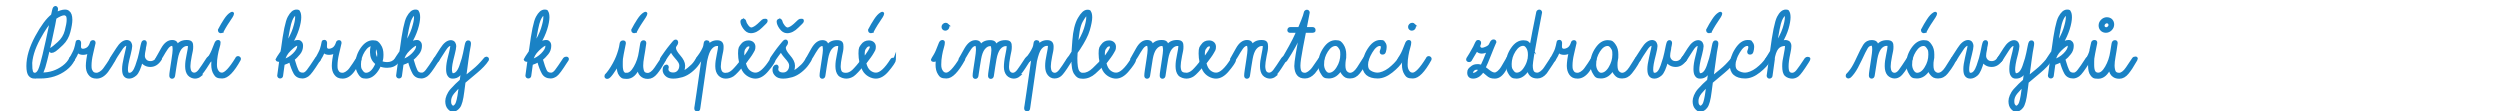 <svg xmlns="http://www.w3.org/2000/svg" id="Vrstva_1" viewBox="0 0 1800 80"><path d="M24.9,55.6c-1.4,0-2.6-.5-3.5-1.6s-1.4-3.2-1.4-6.5c0-6.3,2.1-13.3,6.2-20.9,4.1-7.6,8-12.8,11.5-15.5.7-3.2,1.1-5,1.4-5.3s.6-.5.8-.5.4.1.6.3.3.5.3.9-.2,1.4-.7,3.4c2.8-1.3,5-2,6.5-2s1.8.2,2.5.7,1.2,1.2,1.5,2.1.5,2.1.5,3.5c0,2.2-.5,5.1-1.4,8.6s-2.6,6.5-5,8.8c-2.4,2.3-4.1,3.8-5.1,4.5s-1.9,1-2.5,1c-.5,0-.7-.4-.7-1s.3-.8.9-1.1,2.2-1.6,4.9-4,4.5-5.3,5.4-8.7c.9-3.4,1.4-6.1,1.4-8s-.3-3-.9-3.5-1.2-.8-1.8-.8c-1.5,0-3.7.9-6.6,2.8-.5,2.9-1.2,6.6-2.2,11-.9,4.4-1.9,8.9-3,13.5-1.1,4.6-2,8.2-2.8,10.9-.7,2.2-1.4,3.9-2.2,5h.8c5.7,0,10.8-1.7,15.4-5.1,2.4-1.8,4.1-3.8,5.2-6.1.2-.3.4-.5.7-.5.9,0,1.4.3,1.4.9s0,.4-.3.8c-1.1,2.3-2.9,4.5-5.5,6.5-5,3.8-11,5.8-18,5.8h-4.3ZM22.2,47.5c0,1.3.2,2.6.5,3.9s1.2,2,2.4,2,2.4-1,3.3-2.9,1.9-5.6,3.2-10.9,3.1-13.6,5.4-24.7c-2.1,1.5-5.1,5.8-9,12.9-3.9,7.2-5.9,13.8-5.9,19.8Z" fill="#1a82c5" stroke="#1a82c5" stroke-miterlimit="10" stroke-width="2"></path><path d="M56,36.8c-.9,2.2-2,4.3-3.4,6.5-.3.2-.6.3-.9.3s-.6,0-.8-.2-.3-.4-.3-.8c0-.2.2-.5.5-.9s.9-1.6,1.9-3.5,1.6-3.7,1.9-5.2.5-2.4.6-2.8.4-.5,1-.5.8.4.9,1.2c0,1.1-.1,1.9-.1,2.5,0,.9.2,1.6.6,2s1,.7,1.9.7,2.3-.4,3.4-1.2,1.9-2.1,2.5-3.9c.1-.7.6-1.1,1.3-1.1s.8.4.8,1.1c-.5,2.2-1.1,4.8-1.8,7.8-.7,3-1.1,5.8-1.1,8.5s.4,3.2,1.1,4.4,1.9,1.7,3.5,1.7,4-1.3,5.8-3.8,3.3-4.7,4.5-6.7c.4-.6.7-1,1-1s.6,0,.9.2.4.4.4.7-.1.6-.4,1.1c-1,1.8-2.6,4.3-4.7,7.3-2.3,3-4.8,4.4-7.4,4.4s-4-.8-5.1-2.3c-1.2-1.5-1.7-3.5-1.7-5.9s.5-6.2,1.5-10.4c-1.2,1-2.8,1.5-4.5,1.5s-3-.5-3.5-1.5Z" fill="#1a82c5" stroke="#1a82c5" stroke-miterlimit="10" stroke-width="2"></path><path d="M104,35.2c-.5,2.2-.7,3.9-.7,5,0,1.2.4,2.3,1.3,3.3s2.1,1.5,3.7,1.5c2.3,0,4.1-1.2,5.5-3.6.3-.3.6-.5.8-.5s.5,0,.7.3.3.4.3.7,0,.5-.2.8c-1.9,3-4.3,4.5-7.1,4.5s-4.9-1.2-6.4-3.5c-1.4,5.3-2.9,8.6-4.4,9.9s-3,2-4.5,2-2.4-.5-3.1-1.4-1-2.4-1-4.5.4-4.6,1.2-8.1,1.3-5.6,1.5-6.6.3-1.6.3-1.8c0-.8-.4-1.2-1.1-1.2-1.1,0-2.6,1.4-4.2,4-2.2,3.3-3.6,5.4-4.1,6.4s-1.2,1.4-1.8,1.4-.9-.3-.9-.9,1.6-2.8,4.8-7.8c2.2-3.5,4.5-5.3,6.8-5.3,1.1.1,1.8.5,2.2,1.2s.6,1.4.6,2.1c0,1.1-.4,3.1-1.1,5.9s-1.3,5.1-1.6,6.9-.4,3.2-.4,4.1.1,1.7.4,2.4.8,1,1.7,1c2.1,0,3.8-2,5.2-6,1.4-4,2.3-7.1,2.7-9.3s.8-4,1.1-5.3.6-2.2.8-2.5.5-.4.9-.4.5.1.6.3.2.5.2.8c0,.5-.3,1.9-.8,4.1Z" fill="#1a82c5" stroke="#1a82c5" stroke-miterlimit="10" stroke-width="2"></path><path d="M144.3,54.1c-1.2,1-2.5,1.5-3.9,1.5s-3.3-.7-4.4-2-1.7-3.3-1.7-5.9.3-4.7,1-8c.7-3.3,1-5.3,1-6s-.1-1.1-.4-1.3-.6-.3-1.2-.3c-1.8,0-3.4.9-4.8,2.6-1.3,1.7-2.3,4.3-2.9,7.6s-1.2,7.4-1.9,12c-.1.9-.5,1.4-1.2,1.4s-1-.4-1-1.3.1-1.8.4-3.8.7-4.6,1.2-7.9.8-5.6.8-6.9-.1-2.2-.3-2.9-.5-.9-1-.9c-1.4,0-2.7.9-3.9,2.6s-2.4,3.7-3.6,5.8-2,3.2-2.6,3.2-.9-.4-1.1-1.1c.7-1.3,2.1-3.7,4.1-7.3s4.4-5.4,7-5.4,3.5,1.3,3.5,3.9c1.3-2.6,3.7-3.9,7-3.9s3.7,1.2,3.7,3.7-.3,3.1-1,6.6c-.7,3.5-1,6-1,7.5s.3,3.4,1,4.3,1.6,1.4,2.8,1.4,2.6-.8,3.8-2.4,3.2-4.5,5.9-8.7c.3-.5.8-.8,1.4-.8s.9.2.9.7-.6,1.3-1.9,3.3c-2.9,4.7-5,7.5-6.2,8.5Z" fill="#1a82c5" stroke="#1a82c5" stroke-miterlimit="10" stroke-width="2"></path><path d="M150.8,43.6c-.7,0-1-.2-1-.6.2-.5.8-1.5,1.8-3.1s2.1-4.2,3.5-7.9c.5-1.5,1.1-2.2,1.8-2.2s.9.2.9.7c0,.9-.2,2.2-.7,3.7s-.9,3.4-1.3,5.6-.6,4.4-.6,6.7.4,3.5,1.2,4.8,1.9,2,3.4,2c2.5,0,6-3.7,10.5-11,.2-.6.6-.9,1-.9s.4,0,.7.2.5.4.5.7,0,.3-.1.5c-4.7,8.5-8.8,12.7-12.4,12.7s-4.2-.8-5.3-2.5-1.6-3.8-1.6-6.5.2-3,.5-5.7c-.6,1-1,1.7-1.2,2.1s-.7.6-1.4.6ZM160,22.7c-.4.1-.7.2-1,.2-.7,0-1.1-.4-1.1-1.3,1.4-2.7,2.8-5.1,4.2-7.2,1.5-2.3,2.9-3.8,4.3-4.6.3-.2.6-.3.8-.3s.3.1.3.3c0,.4-.3,1.1-.9,2.1-2.7,3.9-4.9,7.4-6.6,10.7Z" fill="#1a82c5" stroke="#1a82c5" stroke-miterlimit="10" stroke-width="2"></path><path d="M217.8,53.4c1.3,0,2.7-.8,3.9-2.4s3.3-4.5,6-8.7c.3-.3.7-.5,1.3-.5s.9.2.9.7-.4.9-1.2,2.1c-3.4,5.4-5.8,8.6-7.1,9.5s-2.6,1.4-3.8,1.4c-2.5,0-4.4-1-5.5-3s-2.3-4.9-3.3-8.8c-1.3.8-3,1.5-5,2.2l-1.2,8.7c0,.2-.1.4-.3.6s-.5.3-.8.3-.6-.1-.8-.3-.3-.5-.3-.8.6-4.2,1.7-12.4c-.5.8-.8,1.2-.9,1.3s-.4.2-.9.2-.9-.2-1.1-.7c.1-.3,1.3-2.1,3.6-5.5,0-.6.2-1.3.3-1.9,1.6-12.4,3.2-20,4.8-22.9,1.7-3.1,3.4-4.6,5.3-4.6s1.4.3,1.8.9.7,1.8.7,3.7-.5,5-1.6,8.4c-1.1,3.4-2.6,6.7-4.5,9.8l-1.8,2.8,1.7-1.6c1.6-1.4,3.1-2.1,4.6-2.1s1.4.2,2,.7.9,1.3.9,2.5c0,2-.6,3.8-1.9,5.4s-2.6,3-4.2,4.2c.4,1.3.9,3.1,1.7,5.4s1.5,3.8,2.3,4.4,1.7.9,2.8.9ZM204.3,43.6c2.7-.8,5.2-2.3,7.4-4.5,2.2-2.2,3.3-4.2,3.3-6s-.3-1.2-.9-1.2c-1,0-2.8,1.3-5.4,3.8s-4.1,5.2-4.4,7.9ZM205.7,32.9c2.9-4.6,5-8.7,6.1-12.2s1.7-6.2,1.7-8.3-.2-2.4-.6-2.4c-1.2.4-2.3,1.8-3.4,4.4s-2.3,8.7-3.8,18.5Z" fill="#1a82c5" stroke="#1a82c5" stroke-miterlimit="10" stroke-width="2"></path><path d="M233.1,36.8c-.9,2.2-2,4.3-3.4,6.5-.3.2-.6.3-.9.3s-.6,0-.8-.2-.3-.4-.3-.8c0-.2.2-.5.5-.9s.9-1.6,1.9-3.5,1.6-3.7,1.9-5.2.5-2.4.6-2.8.4-.5,1-.5.8.4.9,1.2c0,1.1-.1,1.9-.1,2.5,0,.9.2,1.6.6,2s1,.7,1.9.7,2.3-.4,3.4-1.2,1.9-2.1,2.5-3.9c.1-.7.6-1.1,1.3-1.1s.8.4.8,1.1c-.5,2.2-1.1,4.8-1.8,7.8s-1.1,5.8-1.1,8.5.4,3.2,1.1,4.4,1.9,1.7,3.5,1.7,4-1.3,5.8-3.8,3.3-4.7,4.5-6.7c.4-.6.7-1,1-1s.6,0,.9.2.4.4.4.7-.1.6-.4,1.1c-1,1.8-2.6,4.3-4.7,7.3-2.3,3-4.8,4.4-7.4,4.4s-4-.8-5.1-2.3c-1.2-1.5-1.7-3.5-1.7-5.9s.5-6.2,1.5-10.4c-1.2,1-2.8,1.5-4.5,1.5s-3-.5-3.5-1.5Z" fill="#1a82c5" stroke="#1a82c5" stroke-miterlimit="10" stroke-width="2"></path><path d="M273.4,46.9c-.5,1.2-1.2,2.4-1.9,3.5-2.3,3.4-4.9,5.2-7.9,5.2s-3.6-.9-4.8-2.7-1.9-4-1.9-6.6c0-4,1.2-7.7,3.6-11.2,2.4-3.4,5-5.1,8-5.1s3.5.9,4.8,2.7,1.8,4,1.8,6.6-.3,3.8-.8,5.5c1.3.6,2.8.9,4.5.9,2.6,0,4.7-1,6.3-2.9.6-.8,1.1-1.2,1.5-1.2s.8,0,.9.2.2.3.2.5c0,.5-.6,1.4-1.7,2.5-1.7,2-4.1,3-7.2,3-2,0-3.7-.3-5.2-1ZM271.4,45.8c-.3-.2-.5-.4-.8-.7-2.1-1.8-3.2-4.3-3.2-7.5s.4-4.1,1.2-5.5c-.1,0-.3,0-.4,0-2.3,0-4.5,1.5-6.4,4.5s-2.9,6.2-2.9,9.6.5,3.7,1.4,5.1,2,2.1,3.2,2.1c2.3,0,4.5-1.5,6.3-4.5.6-1,1.1-2,1.5-3ZM270.6,33.2c-.6,1.2-1,2.7-1,4.5s.8,4.3,2.5,5.9c.3-1.4.5-2.8.5-4.3s-.4-3.7-1.3-5.1c-.2-.4-.5-.7-.8-1Z" fill="#1a82c5" stroke="#1a82c5" stroke-miterlimit="10" stroke-width="2"></path><path d="M303.4,53.4c1.3,0,2.7-.8,3.9-2.4s3.3-4.5,6-8.7c.3-.3.7-.5,1.3-.5s.9.2.9.7-.4.9-1.2,2.1c-3.4,5.4-5.8,8.6-7.1,9.5s-2.6,1.4-3.8,1.4c-2.5,0-4.4-1-5.5-3-1.1-2-2.3-4.9-3.3-8.8-1.3.8-3,1.5-5,2.2l-1.2,8.7c0,.2-.1.4-.3.6s-.5.3-.8.3-.6-.1-.8-.3-.3-.5-.3-.8.6-4.2,1.7-12.4c-.5.8-.8,1.2-.9,1.3s-.4.2-.9.2-.9-.2-1.1-.7c.1-.3,1.3-2.1,3.6-5.5,0-.6.2-1.3.3-1.9,1.6-12.4,3.2-20,4.8-22.9,1.7-3.1,3.4-4.6,5.3-4.6s1.4.3,1.8.9.7,1.8.7,3.7-.5,5-1.6,8.4-2.6,6.7-4.5,9.8l-1.8,2.8,1.7-1.6c1.6-1.4,3.1-2.1,4.6-2.1s1.4.2,2,.7.9,1.3.9,2.5c0,2-.6,3.8-1.9,5.4s-2.6,3-4.2,4.2c.4,1.3.9,3.1,1.7,5.4s1.5,3.8,2.3,4.4,1.7.9,2.8.9ZM289.9,43.6c2.7-.8,5.2-2.3,7.4-4.5,2.2-2.2,3.3-4.2,3.3-6s-.3-1.2-.9-1.2c-1,0-2.8,1.3-5.4,3.8s-4.1,5.2-4.4,7.9ZM291.3,32.9c2.9-4.6,5-8.7,6.1-12.2,1.1-3.5,1.7-6.2,1.7-8.3s-.2-2.4-.6-2.4c-1.2.4-2.3,1.8-3.4,4.4s-2.3,8.7-3.8,18.5Z" fill="#1a82c5" stroke="#1a82c5" stroke-miterlimit="10" stroke-width="2"></path><path d="M332,57.9l1.3-9.3c-1.1,2.7-2.1,4.5-3,5.4-1.2,1.1-2.6,1.6-4.3,1.6s-2.1-.5-2.8-1.4-1-2.4-1-4.5c0-2.7.5-5.5,1.3-8.6.8-3.1,1.3-5.1,1.4-6s.3-1.6.3-1.8c0-.8-.4-1.2-1.1-1.2-1.1,0-2.6,1.4-4.2,4-2.2,3.3-3.4,5.3-3.8,5.9s-.6,1.1-.9,1.4-.5.5-.8.5c-.9,0-1.3-.3-1.3-.9s.3-.7.9-1.7,1.9-3,3.9-6.1c2.2-3.5,4.5-5.3,6.8-5.3,1.1.1,1.8.5,2.2,1.2s.6,1.4.6,2.1c0,1.1-.4,3.1-1.1,5.9s-1.3,5.1-1.6,6.9-.4,3.2-.4,4.1.1,1.7.4,2.5.7,1.1,1.3,1.1c2.3,0,4.2-2.1,5.6-6.1,1.4-4,2.3-7.1,2.7-9.3.4-2.2.8-4,1.1-5.4.3-1.4.5-2.2.8-2.5s.5-.3.9-.3.6.1.7.3.2.5.2.8c0,.7-.1,1.5-.3,2.5s-.4,2.3-.7,3.9-1.1,7.7-2.5,18.3c1.8-1.5,4-3.3,6.5-5.3s5-4.5,7.6-7.6c.4-.5.7-.9.9-1s.4-.2.6-.2.4,0,.6.2.3.3.3.5,0,.4-.1.6c-1.8,2.8-4.5,5.6-8.1,8.6s-6.5,5.4-8.7,7.3c-.3,2.6-.6,4.9-.9,6.9-.7,5.8-1.7,9.5-3,11.1s-2.6,2.4-4.1,2.4-2.1-.6-3.1-1.7-1.5-2.8-1.5-4.9,1.2-5.4,3.5-8,4.7-4.9,7-6.9ZM331.6,61.1c-2,1.8-3.8,3.7-5.4,5.6s-2.4,4-2.4,6,.3,2.6.8,3.3,1.1,1.1,1.5,1.1c.9,0,1.7-.6,2.5-1.8s1.6-4.5,2.3-9.9c.2-1.3.4-2.8.6-4.4Z" fill="#1a82c5" stroke="#1a82c5" stroke-miterlimit="10" stroke-width="2"></path><path d="M396.5,53.4c1.3,0,2.7-.8,3.9-2.4s3.3-4.5,6-8.7c.3-.3.7-.5,1.3-.5s.9.2.9.7-.4.9-1.2,2.1c-3.4,5.4-5.8,8.6-7.1,9.5s-2.6,1.4-3.8,1.4c-2.5,0-4.4-1-5.5-3-1.1-2-2.3-4.9-3.3-8.8-1.3.8-3,1.5-5,2.2l-1.2,8.7c0,.2-.1.4-.3.6s-.5.3-.8.3-.6-.1-.8-.3-.3-.5-.3-.8.6-4.2,1.7-12.4c-.5.8-.8,1.2-.9,1.3s-.4.2-.9.2-.9-.2-1.1-.7c.1-.3,1.3-2.1,3.6-5.5,0-.6.2-1.3.3-1.9,1.6-12.4,3.2-20,4.8-22.9,1.7-3.1,3.4-4.6,5.3-4.6s1.4.3,1.8.9.7,1.8.7,3.7-.5,5-1.6,8.4-2.6,6.7-4.5,9.8l-1.8,2.8,1.7-1.6c1.6-1.4,3.1-2.1,4.6-2.1s1.4.2,2,.7.9,1.3.9,2.5c0,2-.6,3.8-1.9,5.4s-2.6,3-4.2,4.2c.4,1.3.9,3.1,1.7,5.4s1.5,3.8,2.3,4.4,1.7.9,2.8.9ZM383,43.6c2.7-.8,5.2-2.3,7.4-4.5,2.2-2.2,3.3-4.2,3.3-6s-.3-1.2-.9-1.2c-1,0-2.8,1.3-5.4,3.8s-4.1,5.2-4.4,7.9ZM384.4,32.9c2.9-4.6,5-8.7,6.1-12.2,1.1-3.5,1.7-6.2,1.7-8.3s-.2-2.4-.6-2.4c-1.2.4-2.3,1.8-3.4,4.4s-2.3,8.7-3.8,18.5Z" fill="#1a82c5" stroke="#1a82c5" stroke-miterlimit="10" stroke-width="2"></path><path d="M451.3,53.4c2.1,0,4-1.6,5.9-4.9s3.2-7,3.8-11.3l.9-5.5c.2-1.1.6-1.7,1.4-1.7s1,.3,1,1,0,.2,0,.3c-.5,3.7-1,6.8-1.5,9.5s-.7,4.8-.7,6.5.4,4,1.1,4.9,1.8,1.3,3.3,1.3,3.7-1.4,5.6-4.3c1.9-2.9,3.4-5.1,4.5-6.7.3-.5.8-.7,1.5-.7s.7.2.7.5-.4,1.2-1.3,2.5c-1.6,2.9-3.3,5.5-5.1,7.7s-3.7,3.3-5.9,3.3-3.6-.6-4.9-1.9-1.8-3.1-1.8-5.6c-2.2,5-5,7.5-8.5,7.5s-3.6-.7-4.7-2-1.6-3.6-1.6-6.7,0-1.1,0-1.5c-1.5,2.9-3,5.3-4.5,7.3s-2.5,2.9-3.2,2.9-1.1-.3-1.1-.9.2-.9.6-1.2,1.1-1.2,2.2-2.7,2.1-3.2,3.1-5,1.8-3.5,2.4-5c.6-1.5,1.1-3,1.6-4.7s.8-3.2,1-4.7c.1-1,.6-1.5,1.5-1.5s1,.3,1,.9,0,.2,0,.3c-1.3,6.3-2,10-2.1,11.1s-.1,2.7-.1,4.7.3,3.9.9,4.9,1.6,1.6,3,1.6ZM457.6,22.7c-.4.1-.7.2-1,.2-.7,0-1.1-.4-1.1-1.3,1.4-2.7,2.8-5.1,4.2-7.2,1.5-2.3,2.9-3.8,4.3-4.6.3-.2.6-.3.8-.3s.3.1.3.3c0,.4-.3,1.1-.9,2.1-2.7,3.9-4.9,7.4-6.6,10.7Z" fill="#1a82c5" stroke="#1a82c5" stroke-miterlimit="10" stroke-width="2"></path><path d="M491,52.4c1.6-.6,3.2-1.5,4.9-2.9,2-1.6,3.6-3.2,4.6-4.7s1.6-2.4,1.8-2.7.5-.4,1.1-.4.9.3.9.9-.6,1.4-1.8,3.2-2.9,3.6-5,5.3-4.3,2.9-6.4,3.5-4.3,1-6.4,1-3.8-.5-4.9-1.6-1.7-2.2-1.7-3.6.2-1.6.5-2.1.8-.8,1.2-.8.7.3.7.8,0,.4-.1.6-.1.7-.1,1.3.4,1.4,1.1,2,1.8,1,3.3,1,2.8-.5,3.8-1.6,1.6-2.5,1.6-4.4-1.1-3.4-3.3-5.9-3.3-4.3-3.3-5.4c-2.4,3.2-4,5.3-4.6,6.3s-1.1,1.4-1.6,1.4c-.7,0-1.1-.3-1.2-.8,0-.2.2-.7.7-1.4s1.3-1.9,2.5-3.6,2.5-3.4,3.9-5.1,2.2-2.7,2.5-2.9.5-.3.8-.3.5,0,.6.3.2.5.2.9-.3,1.1-.8,1.7-.8,1.3-.8,2.1c0,1.5,1.1,3.5,3.3,6s3.3,4.7,3.3,6.8-.5,3.6-1.4,5Z" fill="#1a82c5" stroke="#1a82c5" stroke-miterlimit="10" stroke-width="2"></path><path d="M522.9,53.4c1.6,0,3.2-.8,4.9-2.3,1.7-1.6,4.2-4.5,7.5-8.7.4-.5.9-.8,1.5-.8s.9.3.9.8-.7,1.3-2.1,3.2c-3.8,4.6-6.5,7.5-8,8.5-1.6,1-3.3,1.5-5.1,1.5s-3.4-.7-4.6-2-1.9-3.3-1.9-5.9.3-4.7,1-8c.7-3.3,1-5.4,1-6.2s-.1-.9-.4-1.1-.6-.3-1.2-.3c-1.8,0-3.4.9-4.8,2.6s-2.4,4.4-3.2,8l-.3,1.4-4.9,33.9c0,.5-.2.8-.4,1s-.5.3-.8.3-.6,0-.8-.3-.3-.4-.3-.7c0-.5,0-1.1.2-1.9s1.9-13,5.3-36.4c.3-.5,0,0-1.1,1.5s-1.8,2.3-2.3,2.3-.9-.4-1.1-1.1c.2-.5.7-1.3,1.5-2.3s1.6-2.3,2.4-3.7,1.3-2.6,1.5-3.4.3-1.6.4-2.3.5-1,1.1-1,1.1.2,1.1.7-.1,1.5-.3,3c1.8-2.5,4-3.7,6.7-3.7s3.7,1.2,3.7,3.7-.3,3.1-1,6.6c-.7,3.5-1,6-1,7.5s.4,3.3,1.2,4.3,2,1.4,3.6,1.4Z" fill="#1a82c5" stroke="#1a82c5" stroke-miterlimit="10" stroke-width="2"></path><path d="M557.3,43.5c-.5,1.4-2.1,3.8-4.9,7.1-2.7,3.3-5.6,5-8.5,5s-6.8-1.8-8.7-5.3-2.8-7.5-2.8-11.8.6-4.3,1.7-5.9,2.7-2.5,4.8-2.5,4,1.2,4,3.5-.5,2.4-1.4,4.1-2.8,4.2-5.5,7.7c.7,2.9,1.8,4.9,3.3,6.1s3,1.8,4.7,1.8c3.3,0,7-3.4,11.3-10.2.2-.4.7-.6,1.2-.6s.8.4.8,1.1ZM536.2,15.3c0,.9.7,2,1.7,3.4s2.1,2.1,3.2,2.1c1.4-.2,3.1-1.2,5-2.9,1.9-1.7,2.9-2.7,3.2-3s.8-.4,1.7-.4.7.2.7.7-1.2,1.6-3.7,4c-2.5,2.5-4.9,3.7-7.4,3.7-1.8,0-3.3-1-4.6-2.8s-1.9-3.4-1.9-4.6c0-.6.4-1,1.1-1,.6,0,.9.3,1.1.9ZM536.1,34.1c-.8,1.2-1.2,2.7-1.2,4.4s0,3,.3,4.1c1.7-2.2,3-4,4-5.6s1.4-2.7,1.4-3.4c-.2-.8-.7-1.2-1.6-1.2s-2,.6-2.8,1.8Z" fill="#1a82c5" stroke="#1a82c5" stroke-miterlimit="10" stroke-width="2"></path><path d="M570.1,52.4c1.6-.6,3.2-1.5,4.9-2.9,2-1.6,3.6-3.2,4.6-4.7s1.6-2.4,1.8-2.7.5-.4,1.1-.4.9.3.9.9-.6,1.4-1.8,3.2c-1.2,1.8-2.9,3.6-5,5.3-2.1,1.7-4.3,2.9-6.4,3.5s-4.3,1-6.4,1-3.8-.5-4.9-1.6-1.7-2.2-1.7-3.6.2-1.6.5-2.1.8-.8,1.2-.8.7.3.7.8,0,.4-.1.6-.1.7-.1,1.3.4,1.4,1.1,2,1.8,1,3.3,1,2.8-.5,3.8-1.6,1.6-2.5,1.6-4.4-1.1-3.4-3.3-5.9c-2.2-2.5-3.3-4.3-3.3-5.4-2.4,3.2-4,5.3-4.6,6.3s-1.1,1.4-1.6,1.4c-.7,0-1.1-.3-1.2-.8,0-.2.2-.7.7-1.4s1.3-1.9,2.5-3.6,2.5-3.4,3.9-5.1c1.4-1.7,2.2-2.7,2.5-2.9s.5-.3.8-.3.5,0,.6.3.2.5.2.9-.3,1.1-.8,1.7-.8,1.3-.8,2.1c0,1.5,1.1,3.5,3.3,6s3.3,4.7,3.3,6.8-.5,3.6-1.4,5ZM562.3,15.3c0,.9.7,2,1.7,3.4s2.1,2.1,3.2,2.1c1.4-.2,3.1-1.2,5-2.9,1.9-1.7,2.9-2.7,3.2-3s.8-.4,1.7-.4.7.2.7.7-1.2,1.6-3.7,4c-2.5,2.5-4.9,3.7-7.4,3.7-1.8,0-3.3-1-4.6-2.8s-1.9-3.4-1.9-4.6c0-.6.4-1,1.1-1,.6,0,.9.3,1.1.9Z" fill="#1a82c5" stroke="#1a82c5" stroke-miterlimit="10" stroke-width="2"></path><path d="M609.2,53.4c1.7,0,3.4-.8,5.1-2.3,1.7-1.6,4.2-4.5,7.5-8.7.4-.5.9-.8,1.5-.8s.9.3.9.8-.7,1.3-2.1,3.2c-3.8,4.6-6.5,7.5-8,8.5s-3.2,1.5-4.8,1.5-4-.7-5.1-2-1.7-3.3-1.7-5.9.3-4.7,1-8c.7-3.3,1-5.4,1-6.2s-.1-.9-.4-1.1-.6-.3-1.2-.3c-1.8,0-3.4.9-4.8,2.6s-2.3,4.3-2.9,7.6-1.2,7.4-1.9,12c-.1.9-.5,1.4-1.2,1.4s-1-.4-1-1.3.1-1.8.4-3.8.7-4.6,1.2-7.9c.5-3.3.8-5.6.8-6.8,0-1.3-.2-2.3-.3-2.9s-.5-.9-1-.9c-1.4,0-2.7.9-3.9,2.6s-2.4,3.7-3.6,5.8-2,3.2-2.6,3.2-.9-.4-1.1-1.1c.7-1.3,2.1-3.7,4.1-7.3,2.1-3.6,4.4-5.4,7-5.4s3.5,1.3,3.5,3.9c1.3-2.6,3.7-3.9,7-3.9s3.7,1.2,3.7,3.7-.3,3.1-1,6.6c-.7,3.5-1,6-1,7.5s.3,3.4,1,4.3,1.9,1.4,3.5,1.4Z" fill="#1a82c5" stroke="#1a82c5" stroke-miterlimit="10" stroke-width="2"></path><path d="M644,43.5c-.5,1.4-2.1,3.8-4.9,7.1-2.7,3.3-5.6,5-8.5,5s-6.8-1.8-8.7-5.3c-1.9-3.6-2.8-7.5-2.8-11.8s.6-4.3,1.7-5.9,2.7-2.5,4.8-2.5,4,1.2,4,3.5-.5,2.4-1.4,4.1-2.8,4.2-5.5,7.7c.7,2.9,1.8,4.9,3.3,6.1s3,1.8,4.7,1.8c3.3,0,7-3.4,11.3-10.2.2-.4.7-.6,1.2-.6s.8.4.8,1.1ZM622.8,34.1c-.8,1.2-1.2,2.7-1.2,4.4s0,3,.3,4.1c1.7-2.2,3-4,4-5.6s1.4-2.7,1.4-3.4c-.2-.8-.7-1.2-1.6-1.2s-2,.6-2.8,1.8ZM628.1,22.7c-.4.1-.7.2-1,.2-.7,0-1.1-.4-1.1-1.3,1.4-2.7,2.8-5.1,4.2-7.2,1.5-2.3,2.9-3.8,4.3-4.6.3-.2.6-.3.8-.3s.3.1.3.3c0,.4-.3,1.1-.9,2.1-2.7,3.9-4.9,7.4-6.6,10.7Z" fill="#1a82c5" stroke="#1a82c5" stroke-miterlimit="10" stroke-width="2"></path><path d="M672.3,43.6c-.7,0-1-.2-1-.6.2-.5.8-1.5,1.8-3.1s2.1-4.2,3.5-7.9c.5-1.5,1.1-2.2,1.8-2.2s.9.2.9.7c0,.9-.2,2.2-.7,3.7s-.9,3.4-1.3,5.6-.6,4.4-.6,6.7.4,3.5,1.2,4.8,1.9,2,3.4,2c2.5,0,6-3.7,10.5-11,.2-.6.6-.9,1-.9s.4,0,.7.2.5.4.5.7,0,.3-.1.5c-4.7,8.5-8.8,12.7-12.4,12.7s-4.2-.8-5.3-2.5-1.6-3.8-1.6-6.5.2-3,.5-5.7c-.6,1-1,1.7-1.2,2.1s-.7.6-1.4.6ZM682.1,17.9c.3.3.5.7.5,1.2s-.2,1-.6,1.4-.9.6-1.4.6-.9-.2-1.2-.5-.5-.7-.5-1.2.2-1,.6-1.4.9-.6,1.4-.6,1,.2,1.3.5Z" fill="#1a82c5" stroke="#1a82c5" stroke-miterlimit="10" stroke-width="2"></path><path d="M733.8,54.1c-1.2,1-2.5,1.5-3.9,1.5s-3.3-.7-4.4-2-1.7-3.2-1.7-5.4.3-5.1,1-8.4,1-5.4,1-6.2-.1-.9-.4-1.1-.6-.3-1.2-.3c-1.8,0-3.4.9-4.8,2.6-1.3,1.7-2.3,4.3-2.9,7.6s-1.2,7.4-1.9,12c-.1.9-.5,1.4-1.2,1.4s-1-.4-1-1.3.1-1.7.4-3.7c.3-2,.7-4.6,1.2-7.9s.8-5.6.8-6.8-.2-2.2-.4-2.9-.7-1-1.4-1c-1.8,0-3.3.9-4.7,2.6s-2.3,4.3-2.9,7.6-1.2,7.4-1.9,12c-.1.9-.5,1.4-1.2,1.4s-1-.4-1-1.3.1-1.8.4-3.8.7-4.6,1.2-7.9.8-5.6.8-6.9-.1-2.2-.3-2.9-.5-.9-1-.9c-1.4,0-2.7.9-3.9,2.6s-2.4,3.7-3.6,5.8c-1.2,2.1-2,3.2-2.6,3.2s-.9-.4-1.1-1.1c.7-1.3,2.1-3.7,4.1-7.3,2.1-3.6,4.4-5.4,7-5.4s3.5,1.3,3.5,3.9c1.3-2.6,3.7-3.9,7-3.9s3.9,1.3,4,3.9c1.3-2.6,3.7-3.9,7-3.9s3.7,1.2,3.7,3.7-.3,3.1-1,6.6-1,6.1-1,7.8.3,3.1,1,4,1.6,1.4,2.8,1.4,2.6-.8,3.8-2.4,3.2-4.5,5.9-8.7c.3-.5.8-.8,1.4-.8s.9.2.9.7-.6,1.3-1.9,3.3c-2.9,4.7-5,7.5-6.2,8.5Z" fill="#1a82c5" stroke="#1a82c5" stroke-miterlimit="10" stroke-width="2"></path><path d="M747.2,33.6c1.8-2.5,4-3.7,6.7-3.7s3.7,1.2,3.7,3.7-.3,3.1-1,6.6-1,6-1,7.5.3,3.4,1,4.3,1.7,1.4,2.9,1.4,2.5-.8,3.8-2.4c1.3-1.6,3.2-4.5,5.9-8.7.3-.5.8-.8,1.4-.8s.9.2.9.7-.6,1.3-1.9,3.3c-2.9,4.7-5,7.5-6.2,8.5s-2.6,1.5-4.2,1.5-2.9-.7-4-2-1.7-3.3-1.7-5.9.3-4.7,1-8c.7-3.3,1-5.4,1-6.2s-.1-.9-.4-1.1-.6-.3-1.2-.3c-1.8,0-3.4.9-4.8,2.6s-2.5,4.9-3.5,9.4l-4.9,33.9c0,.5-.2.8-.4,1s-.5.3-.8.3-.6,0-.8-.3-.3-.4-.3-.7c0-.5,0-1.1.2-1.9s1.9-13,5.3-36.4c.3-.5,0,0-1.1,1.5s-1.8,2.3-2.3,2.3-.9-.4-1.1-1.1c.2-.5.7-1.3,1.5-2.3s1.6-2.3,2.4-3.7,1.3-2.6,1.5-3.4.3-1.6.4-2.3.5-1,1.1-1,1.1.2,1.1.7-.1,1.5-.3,3Z" fill="#1a82c5" stroke="#1a82c5" stroke-miterlimit="10" stroke-width="2"></path><path d="M779.9,53.4c2.5,0,5-1.2,7.5-3.6s5-4.9,7.6-7.5c.3-.4.8-.6,1.3-.5s.8.3.8.7c0,.4-1,1.6-2.7,3.5-1.8,2-3.9,4.1-6.4,6.3s-5.3,3.4-8.3,3.4-4-.9-5.2-2.6c-1.5-1.7-2.2-5.5-2.1-11.6-.9,1.2-1.3,1.8-1.4,2s-.4.2-1,.2-.9-.3-1-.8c.1-.2.4-.7.8-1.2s1.3-2,2.7-4.2c.1-2,.3-4.8.6-8.3.5-6.9,1.8-12.2,3.9-15.8s4-5.4,5.9-5.4,1.4.3,1.8.9.7,1.8.7,3.7-.6,5.1-1.7,8.9c-1.1,3.7-3.4,8.2-6.9,13.5l-1.9,2.7c-.1,2.2-.2,3.6-.2,4.2,0,4.9.5,8.1,1.4,9.5.9,1.4,2.2,2.1,3.8,2.1ZM782.6,10.1c-.7,0-2,1.7-3.9,5s-3,9.4-3.5,18.1c3-4.8,5.1-8.9,6.2-12.4s1.7-6.3,1.7-8.3-.2-2.4-.6-2.4Z" fill="#1a82c5" stroke="#1a82c5" stroke-miterlimit="10" stroke-width="2"></path><path d="M816.9,43.5c-.5,1.4-2.1,3.8-4.9,7.1-2.7,3.3-5.6,5-8.5,5s-6.8-1.8-8.7-5.3c-1.9-3.6-2.8-7.5-2.8-11.8s.6-4.3,1.7-5.9,2.7-2.5,4.8-2.5,4,1.2,4,3.5-.5,2.4-1.4,4.1-2.8,4.2-5.5,7.7c.7,2.9,1.8,4.9,3.3,6.1s3,1.8,4.7,1.8c3.3,0,7-3.4,11.3-10.2.2-.4.7-.6,1.2-.6s.8.4.8,1.1ZM795.7,34.1c-.8,1.2-1.2,2.7-1.2,4.4s0,3,.3,4.1c1.7-2.2,3-4,4-5.6s1.4-2.7,1.4-3.4c-.2-.8-.7-1.2-1.6-1.2s-2,.6-2.8,1.8Z" fill="#1a82c5" stroke="#1a82c5" stroke-miterlimit="10" stroke-width="2"></path><path d="M854.1,53.4c1.7,0,3.4-.8,5.1-2.3,1.7-1.6,4.2-4.5,7.5-8.7.4-.5.9-.8,1.5-.8s.9.3.9.8-.7,1.3-2.1,3.2c-3.8,4.6-6.5,7.5-8,8.5s-3.2,1.5-4.8,1.5-4-.7-5.1-2-1.7-3.3-1.7-5.9.3-4.7,1-8,1-5.4,1-6.2-.1-.9-.4-1.1-.6-.3-1.2-.3c-1.8,0-3.4.9-4.8,2.6s-2.3,4.3-2.9,7.6-1.2,7.4-1.9,12c-.1.9-.5,1.4-1.2,1.4s-1-.4-1-1.3.1-1.7.4-3.7.7-4.6,1.2-7.9.8-5.6.8-6.8-.2-2.2-.4-2.9-.7-1-1.4-1c-1.8,0-3.3.9-4.7,2.6s-2.3,4.3-2.9,7.6c-.6,3.4-1.2,7.4-1.9,12-.1.9-.5,1.4-1.2,1.4s-1-.4-1-1.3.1-1.8.4-3.8c.3-2,.7-4.6,1.2-7.9.5-3.3.8-5.6.8-6.9s-.1-2.2-.3-2.9-.5-.9-1-.9c-1.4,0-2.7.9-3.9,2.6s-2.4,3.7-3.6,5.8c-1.2,2.1-2,3.2-2.6,3.2s-.9-.4-1.1-1.1c.7-1.3,2.1-3.7,4.1-7.3s4.4-5.4,7-5.4,3.5,1.3,3.5,3.9c1.3-2.6,3.7-3.9,7-3.9s3.9,1.3,4,3.9c1.3-2.6,3.7-3.9,7-3.9s3.7,1.2,3.7,3.7-.3,3.1-1,6.6c-.7,3.5-1,6-1,7.5s.3,3.4,1,4.3,1.9,1.4,3.5,1.4Z" fill="#1a82c5" stroke="#1a82c5" stroke-miterlimit="10" stroke-width="2"></path><path d="M888.9,43.5c-.5,1.4-2.1,3.8-4.9,7.1-2.7,3.3-5.6,5-8.5,5s-6.8-1.8-8.7-5.3c-1.9-3.6-2.8-7.5-2.8-11.8s.6-4.3,1.7-5.9c1.1-1.7,2.7-2.5,4.8-2.5s4,1.2,4,3.5-.5,2.4-1.4,4.1-2.8,4.2-5.5,7.7c.7,2.9,1.8,4.9,3.3,6.1s3,1.8,4.7,1.8c3.3,0,7-3.4,11.3-10.2.2-.4.7-.6,1.2-.6s.8.4.8,1.1ZM867.7,34.1c-.8,1.2-1.2,2.7-1.2,4.4s0,3,.3,4.1c1.7-2.2,3-4,4-5.6,1-1.6,1.4-2.7,1.4-3.4-.2-.8-.7-1.2-1.6-1.2s-2,.6-2.8,1.8Z" fill="#1a82c5" stroke="#1a82c5" stroke-miterlimit="10" stroke-width="2"></path><path d="M918.2,54.1c-1.2,1-2.5,1.5-3.9,1.5s-3.3-.7-4.4-2c-1.1-1.3-1.7-3.3-1.7-5.9s.3-4.7,1-8c.7-3.3,1-5.3,1-6s-.1-1.1-.4-1.3-.6-.3-1.2-.3c-1.8,0-3.4.9-4.8,2.6s-2.3,4.3-2.9,7.6-1.2,7.4-1.9,12c-.1.9-.5,1.4-1.2,1.4s-1-.4-1-1.3.1-1.8.4-3.8.7-4.6,1.2-7.9.8-5.6.8-6.9-.1-2.2-.3-2.9-.5-.9-1-.9c-1.4,0-2.7.9-3.9,2.6s-2.4,3.7-3.6,5.8-2,3.2-2.6,3.2-.9-.4-1.1-1.1c.7-1.3,2.1-3.7,4.1-7.3s4.4-5.4,7-5.4,3.5,1.3,3.5,3.9c1.3-2.6,3.7-3.9,7-3.9s3.7,1.2,3.7,3.7-.3,3.1-1,6.6c-.7,3.5-1,6-1,7.5s.3,3.4,1,4.3,1.6,1.4,2.8,1.4,2.6-.8,3.8-2.4,3.2-4.5,5.9-8.7c.3-.5.8-.8,1.4-.8s.9.2.9.7-.6,1.3-1.9,3.3c-2.9,4.7-5,7.5-6.2,8.5Z" fill="#1a82c5" stroke="#1a82c5" stroke-miterlimit="10" stroke-width="2"></path><path d="M934.6,22.6h-5.6c-.4,0-.7,0-.9-.2s-.2-.4-.2-.7c0-.8.4-1.2,1.1-1.2h6.5c.5-1.1,1.2-3,2.3-5.6s1.7-4.7,2-6c0-.2.1-.4.4-.6s.5-.3.8-.3.5.1.7.3.3.5.3.8-.7,3.9-2.2,11.4h5.3c.7,0,1.1.4,1.1,1.1s0,.7-.3.8-.5.2-.8.2h-5.7c-.2,1.1-.9,4.9-2.2,11.3-1.2,6.4-1.9,10.8-1.9,13.3,0,2.3.4,4,1.1,4.9s1.8,1.3,3.2,1.3,3.9-1.4,6-4.3l4.8-6.9c.2-.4.5-.6.8-.6s.6,0,.9.1.4.3.4.5c0,.3-.2.8-.5,1.3s-1,1.5-1.9,3-2.3,3.4-4.1,5.7c-2,2.2-4.1,3.3-6.4,3.3s-3.8-.6-4.9-1.9-1.7-3.3-1.8-6c0-3,1.3-11.1,4-24.5-2.9,6.7-6.6,13.4-11,20.1-.2.3-.4.5-.7.5-.9,0-1.3-.3-1.3-.8s.1-.5.3-.9c3.8-6.6,6.3-11.1,7.4-13.4s2.1-4.3,2.9-6.2Z" fill="#1a82c5" stroke="#1a82c5" stroke-miterlimit="10" stroke-width="2"></path><path d="M965.4,49.6c-2.3,4-5.2,5.9-8.6,5.9s-3.6-.9-4.8-2.7c-1.3-1.8-1.9-4-1.9-6.6,0-4,1.2-7.7,3.6-11.2s5-5.1,8-5.1,3.5.9,4.8,2.7c1.2,1.8,1.8,4,1.8,6.6s0,2.6-.3,3.9c-.2,1.3-.3,2.6-.3,4,0,2.3.5,4,1.4,4.9s1.9,1.4,2.9,1.4c2,0,4-1.4,5.9-4.3s3.3-5.1,4.2-6.6c.3-.5.6-.7,1-.7s.7,0,1,.1.4.3.4.7c-.3.6-1,1.8-2,3.6-1.1,1.8-2.5,3.8-4.2,6s-3.8,3.3-6.3,3.3-3.5-.7-4.7-2.1-1.8-2.7-1.9-3.9ZM952.3,46.2c0,2,.5,3.7,1.4,5.1s2,2.1,3.2,2.1c2.3,0,4.5-1.5,6.3-4.5,1.9-3,2.8-6.2,2.8-9.6s-.4-3.7-1.3-5.1-1.9-2.1-3.1-2.1c-2.3,0-4.5,1.5-6.4,4.5-1.9,3-2.9,6.2-2.9,9.6Z" fill="#1a82c5" stroke="#1a82c5" stroke-miterlimit="10" stroke-width="2"></path><path d="M1007.2,42.8c.5-.7.9-1.1,1.4-1.1s.4,0,.6.2.4.4.4.7-.1.6-.4,1c-1.5,2.5-3.9,5.1-7.3,7.8-3.4,2.7-6.7,4.1-10,4.1s-5.9-.8-7.6-2.3c-1.7-1.6-2.5-3.8-2.5-6.6s1.2-7,3.7-10.9c2.5-3.9,5.2-5.9,8.2-5.9s2,.4,2.7,1.1,1,1.7,1,2.9-.2,2-.5,3.2-.8,1.3-1.6,1.3-.9-.4-.9-1.2c.5-1.3.8-2.3.8-3s-.1-.9-.4-1.4-.7-.6-1.3-.6c-2.1,0-4.2,1.7-6.3,5.2-2.1,3.5-3.2,6.6-3.2,9.3s.8,4.1,2.4,5.1,3.5,1.6,5.5,1.6,5.5-1.2,8.5-3.5c3-2.4,5.3-4.7,6.9-7.1Z" fill="#1a82c5" stroke="#1a82c5" stroke-miterlimit="10" stroke-width="2"></path><path d="M1008.1,43.6c-.7,0-1-.2-1-.6.2-.5.8-1.5,1.8-3.1s2.1-4.2,3.5-7.9c.5-1.5,1.1-2.2,1.8-2.2s.9.2.9.7c0,.9-.2,2.2-.7,3.7s-.9,3.4-1.3,5.6-.6,4.4-.6,6.7.4,3.5,1.2,4.8,1.9,2,3.4,2c2.5,0,6-3.7,10.5-11,.2-.6.6-.9,1-.9s.4,0,.7.2.5.4.5.7,0,.3-.1.5c-4.7,8.5-8.8,12.7-12.4,12.7s-4.2-.8-5.3-2.5-1.6-3.8-1.6-6.5.2-3,.5-5.7c-.6,1-1,1.7-1.2,2.1s-.7.6-1.4.6ZM1018,17.9c.3.3.5.7.5,1.2s-.2,1-.6,1.4-.9.6-1.4.6-.9-.2-1.2-.5-.5-.7-.5-1.2.2-1,.6-1.4.9-.6,1.4-.6,1,.2,1.3.5Z" fill="#1a82c5" stroke="#1a82c5" stroke-miterlimit="10" stroke-width="2"></path><path d="M1083.5,50c-2.1,3.7-4.5,5.6-7.2,5.6s-3.8-.6-5.3-1.9-2.6-2.2-3.4-2.7c-.8,1.3-1.7,2.3-2.6,3-1.4,1.1-2.8,1.6-4.3,1.6-2.2,0-3.3-1.1-3.3-3.2s.7-2.5,2.1-3.7c1.1-1,2.4-1.5,3.8-1.5s.8,0,1.4,0,1.3.3,2.1.6c1.3-2.7,3-6.5,5-11.7-2,1-3.6,1.5-5,1.5s-2.7-.6-3.6-1.9c-1.1,1.9-2.1,3.5-3,5s-1.3,2.3-1.5,2.6-.5.4-.8.4c-.9,0-1.3-.3-1.3-.9s.1-.4.3-.8c.1-.2.8-1.2,2-3.2s2.1-3.6,2.7-4.8,1.1-2.2,1.4-3c.3-.8.7-1.2,1.2-1.2s.5,0,.8.2.4.4.4.8-.1.8-.3,1.2-.3.9-.3,1.3c0,.6.3,1.2.8,1.6.4.4,1,.5,1.6.5s1.7-.3,3-.9,2.3-1.3,2.7-2.2.8-1.6,1.1-2.1.8-.8,1.4-.8.9.3,1,.8c-.9,2.1-2.2,5.1-3.8,9.2-1.6,4.1-2.9,7.2-4,9.4.7.4,1.7,1.3,3.3,2.5s2.9,1.9,4.3,1.9,3.7-1.6,5.6-4.8c1.7-2.8,2.9-5,3.8-6.5.2-.3.4-.5.7-.5.9,0,1.4.3,1.4.9s0,.4-.2.7c-.8,1.1-2.1,3.4-4,6.7ZM1065.7,49.8c-.6-.3-1.1-.4-1.5-.5s-.7-.1-1-.1c-1,0-1.8.3-2.5,1-.8.8-1.2,1.5-1.2,2.2s.4,1,1.2,1c1.9,0,3.6-1.2,4.9-3.5Z" fill="#1a82c5" stroke="#1a82c5" stroke-miterlimit="10" stroke-width="2"></path><path d="M1102.2,33.9c1.1-6.4,2.8-14.7,4.9-25.1,0-.2.1-.4.4-.6s.5-.3.8-.3.5.1.7.3.3.5.3.8-1.1,5.8-3.3,17.2c-2.2,11.4-3.3,18.4-3.4,20.9,0,2.3.4,4,1.1,4.9s1.8,1.3,3.2,1.3,3.8-1.4,5.7-4.3l4.5-6.8c.2-.3.6-.5,1.3-.5s.7.2.8.5c0,.4-.7,1.6-2,3.6s-2.7,4.1-4.3,6.4c-1.8,2.2-3.8,3.3-6,3.3s-3.8-.6-4.9-1.9c-.9-1-1.4-2.4-1.6-4.2-.2.3-.4.7-.6,1-2.3,3.4-4.9,5.2-7.9,5.2s-3.6-.9-4.8-2.7-1.9-4-1.9-6.6c0-4,1.2-7.7,3.6-11.2s5-5.1,8-5.1,3.5.9,4.8,2.7c.3.4.5.9.7,1.3ZM1100.8,42.5c0-.5.1-1,.2-1.5s.1-1.1.1-1.8c0-2-.4-3.7-1.3-5.1s-1.9-2.1-3.1-2.1c-2.3,0-4.5,1.5-6.4,4.5-1.9,3-2.9,6.2-2.9,9.6s.5,3.7,1.4,5.1,2,2.1,3.2,2.1c2.3,0,4.5-1.5,6.3-4.5,1.3-2,2.1-4.1,2.5-6.3Z" fill="#1a82c5" stroke="#1a82c5" stroke-miterlimit="10" stroke-width="2"></path><path d="M1122.3,36.8c-.9,2.2-2,4.3-3.4,6.5-.3.2-.6.3-.9.3s-.6,0-.8-.2-.3-.4-.3-.8c0-.2.2-.5.5-.9s.9-1.6,1.9-3.5,1.6-3.7,1.9-5.2.5-2.4.6-2.8.4-.5,1-.5.8.4.9,1.2c0,1.1-.1,1.9-.1,2.5,0,.9.2,1.6.6,2s1,.7,1.9.7,2.3-.4,3.4-1.2,1.9-2.1,2.5-3.9c.1-.7.6-1.1,1.3-1.1s.8.4.8,1.1c-.5,2.2-1.1,4.8-1.8,7.8s-1.1,5.8-1.1,8.5.4,3.2,1.1,4.4,1.9,1.7,3.5,1.7,4-1.3,5.8-3.8,3.3-4.7,4.5-6.7c.4-.6.7-1,1-1s.6,0,.9.2.4.4.4.7-.1.6-.4,1.1c-1,1.8-2.6,4.3-4.7,7.3-2.3,3-4.8,4.4-7.4,4.4s-4-.8-5.1-2.3-1.7-3.5-1.7-5.9.5-6.2,1.5-10.4c-1.2,1-2.8,1.5-4.5,1.5s-3-.5-3.5-1.5Z" fill="#1a82c5" stroke="#1a82c5" stroke-miterlimit="10" stroke-width="2"></path><path d="M1161.3,49.6c-2.3,4-5.2,5.9-8.6,5.9s-3.6-.9-4.8-2.7-1.9-4-1.9-6.6c0-4,1.2-7.7,3.6-11.2s5-5.1,8-5.1,3.5.9,4.8,2.7,1.8,4,1.8,6.6,0,2.6-.3,3.9-.3,2.6-.3,4c0,2.3.5,4,1.4,4.9s1.9,1.4,2.9,1.4c2,0,4-1.4,5.9-4.3,1.9-2.9,3.3-5.1,4.2-6.6.3-.5.6-.7,1-.7s.7,0,1,.1.4.3.4.7c-.3.6-1,1.8-2,3.6s-2.5,3.8-4.2,6-3.8,3.3-6.3,3.3-3.5-.7-4.7-2.1c-1.2-1.4-1.8-2.7-1.9-3.9ZM1148.2,46.2c0,2,.5,3.7,1.4,5.1s2,2.1,3.2,2.1c2.3,0,4.5-1.5,6.3-4.5s2.8-6.2,2.8-9.6-.4-3.7-1.3-5.1-1.9-2.1-3.1-2.1c-2.3,0-4.5,1.5-6.4,4.5-1.9,3-2.9,6.2-2.9,9.6Z" fill="#1a82c5" stroke="#1a82c5" stroke-miterlimit="10" stroke-width="2"></path><path d="M1202.2,35.2c-.5,2.2-.7,3.9-.7,5,0,1.2.4,2.3,1.3,3.3s2.1,1.5,3.7,1.5c2.3,0,4.1-1.2,5.5-3.6.3-.3.6-.5.8-.5s.5,0,.7.3.3.4.3.7,0,.5-.2.8c-1.9,3-4.3,4.5-7.1,4.5s-4.9-1.2-6.4-3.5c-1.4,5.3-2.9,8.6-4.4,9.9s-3,2-4.5,2-2.4-.5-3.1-1.4-1-2.4-1-4.5.4-4.6,1.2-8.1c.8-3.4,1.3-5.6,1.5-6.6s.3-1.6.3-1.8c0-.8-.4-1.2-1.1-1.2-1.1,0-2.6,1.4-4.2,4-2.2,3.3-3.6,5.4-4.1,6.4s-1.2,1.4-1.8,1.4-.9-.3-.9-.9,1.6-2.8,4.8-7.8c2.2-3.5,4.5-5.3,6.8-5.3,1.1.1,1.8.5,2.2,1.2s.6,1.4.6,2.1c0,1.1-.4,3.1-1.1,5.9s-1.3,5.1-1.6,6.9-.4,3.2-.4,4.1.1,1.7.4,2.4.8,1,1.7,1c2.1,0,3.8-2,5.2-6s2.3-7.1,2.7-9.3.8-4,1.1-5.3c.3-1.4.6-2.2.8-2.5s.5-.4.9-.4.5.1.6.3.2.5.2.8c0,.5-.3,1.9-.8,4.1Z" fill="#1a82c5" stroke="#1a82c5" stroke-miterlimit="10" stroke-width="2"></path><path d="M1230.1,57.9l1.3-9.3c-1.1,2.7-2.1,4.5-3,5.4-1.2,1.1-2.6,1.6-4.3,1.6s-2.1-.5-2.8-1.4-1-2.4-1-4.5c0-2.7.5-5.5,1.3-8.6s1.3-5.1,1.4-6,.3-1.6.3-1.8c0-.8-.4-1.2-1.1-1.2-1.1,0-2.6,1.4-4.2,4-2.2,3.3-3.4,5.3-3.8,5.9s-.6,1.1-.9,1.4-.5.5-.8.5c-.9,0-1.3-.3-1.3-.9s.3-.7.9-1.7,1.9-3,3.9-6.1c2.2-3.5,4.5-5.3,6.8-5.3,1.1.1,1.8.5,2.2,1.2s.6,1.4.6,2.1c0,1.1-.4,3.1-1.1,5.9-.8,2.8-1.3,5.1-1.6,6.9s-.4,3.2-.4,4.1.1,1.7.4,2.5.7,1.1,1.3,1.1c2.3,0,4.2-2.1,5.6-6.1,1.4-4,2.3-7.1,2.7-9.3s.8-4,1.1-5.4c.3-1.4.5-2.2.8-2.5s.5-.3.9-.3.6.1.7.3.2.5.2.8c0,.7-.1,1.5-.3,2.5s-.4,2.3-.7,3.9c-.2,1.6-1.1,7.7-2.5,18.3,1.8-1.5,4-3.3,6.5-5.3,2.5-2,5-4.5,7.6-7.6.4-.5.7-.9.9-1s.4-.2.6-.2.4,0,.6.2.3.3.3.5,0,.4-.1.6c-1.8,2.8-4.5,5.6-8.1,8.6s-6.5,5.4-8.7,7.3c-.3,2.6-.6,4.9-.9,6.9-.7,5.8-1.7,9.5-3,11.1-1.2,1.6-2.6,2.4-4.1,2.4s-2.1-.6-3.1-1.7-1.5-2.8-1.5-4.9,1.2-5.4,3.5-8c2.3-2.6,4.7-4.9,7-6.9ZM1229.7,61.1c-2,1.8-3.8,3.7-5.4,5.6-1.6,2-2.4,4-2.4,6s.3,2.6.8,3.3,1.1,1.1,1.5,1.1c.9,0,1.7-.6,2.5-1.8s1.6-4.5,2.3-9.9c.2-1.3.4-2.8.6-4.4ZM1231.5,22.7c-.4.1-.7.2-1,.2-.7,0-1.1-.4-1.1-1.3,1.4-2.7,2.8-5.1,4.2-7.2,1.5-2.3,2.9-3.8,4.3-4.6.3-.2.6-.3.8-.3s.3.1.3.3c0,.4-.3,1.1-.9,2.1-2.7,3.9-4.9,7.4-6.6,10.7Z" fill="#1a82c5" stroke="#1a82c5" stroke-miterlimit="10" stroke-width="2"></path><path d="M1271.8,42.8c.5-.7.9-1.1,1.4-1.1s.4,0,.6.2.4.4.4.7-.1.6-.4,1c-1.5,2.5-3.9,5.1-7.3,7.8s-6.7,4.1-10,4.1-5.9-.8-7.6-2.3-2.5-3.8-2.5-6.6,1.2-7,3.7-10.9c2.5-3.9,5.2-5.9,8.2-5.9s2,.4,2.7,1.1,1,1.7,1,2.9-.2,2-.5,3.2-.8,1.3-1.6,1.3-.9-.4-.9-1.2c.5-1.3.8-2.3.8-3s-.1-.9-.4-1.4-.7-.6-1.3-.6c-2.1,0-4.2,1.7-6.3,5.2s-3.2,6.6-3.2,9.3.8,4.1,2.4,5.1,3.5,1.6,5.5,1.6,5.5-1.2,8.5-3.5,5.3-4.7,6.9-7.1Z" fill="#1a82c5" stroke="#1a82c5" stroke-miterlimit="10" stroke-width="2"></path><path d="M1276.8,43.2l-1.6,11.5c0,.2-.1.4-.4.6s-.5.3-.8.3-.5-.1-.7-.3-.3-.5-.3-.8.6-4.2,1.7-12.4l-.8,1.2c-.1.2-.4.3-1,.3s-.9-.2-1.1-.7c.1-.3.4-.7.8-1.3s1.3-2.1,2.8-4.5c1.7-13.3,3.4-21.5,5-24.6s3.4-4.6,5.3-4.6,1.4.3,1.8.9.7,1.8.7,3.7-.5,4.8-1.4,7.9c-.9,3.1-2.4,6.4-4.5,10.1.9-.4,2-.7,3.3-.7,1.2.1,2.1.5,2.5,1s.7,1.3.7,2.4-.2,2.7-.7,4.9c-.5,2.2-.8,4-1,5.5s-.3,2.8-.3,4.1c0,2.2.3,3.7.9,4.5s1.5,1.2,2.7,1.2c1.3,0,2.7-.8,3.9-2.4,1.3-1.6,3.3-4.5,6-8.6.3-.3.7-.5,1.3-.5s.9.2.9.5-.4,1.1-1.2,2.3c-3.4,5.4-5.8,8.6-7,9.5s-2.5,1.4-3.9,1.4-3.3-.5-4.5-1.6-1.7-3.2-1.7-6.3.3-4.3,1-7.8,1-5.6,1-6.4-.3-1.4-1-1.4c-2.3,0-4.2.8-5.6,2.5-1.4,1.7-2.4,4.6-3,8.6ZM1284.4,20.7c1.1-3.4,1.7-6.2,1.7-8.2s-.2-2.4-.6-2.4c-1.2.4-2.3,1.8-3.4,4.3s-2.3,8.7-3.8,18.5c2.9-4.7,5-8.8,6.1-12.2Z" fill="#1a82c5" stroke="#1a82c5" stroke-miterlimit="10" stroke-width="2"></path><path d="M1348.1,29.9c2.3,0,3.5,1.3,3.5,3.9,1.3-2.6,3.7-3.9,7-3.9s3.7,1.2,3.7,3.7-.3,3.1-1,6.6c-.7,3.5-1,6-1,7.5s.3,3.4,1,4.3,1.6,1.4,2.8,1.4,2.6-.8,3.8-2.4,3.2-4.5,5.9-8.7c.3-.5.8-.8,1.4-.8s.9.2.9.7-.6,1.3-1.9,3.3c-2.9,4.7-5,7.5-6.2,8.5s-2.5,1.5-3.9,1.5-3.3-.7-4.4-2-1.7-3.3-1.7-5.9.3-4.7,1-8c.7-3.3,1-5.3,1-6s-.1-1.1-.4-1.3-.6-.3-1.2-.3c-1.8,0-3.4.9-4.8,2.6-1.3,1.7-2.3,4.3-2.9,7.6-.6,3.4-1.2,7.4-1.9,12-.1.9-.5,1.4-1.2,1.4s-1-.4-1-1.3.1-1.8.4-3.8c.3-2,.7-4.6,1.2-7.9.5-3.3.8-5.6.8-6.9s-.1-2.2-.3-2.9-.5-.9-1-.9c-1.6,0-2.9.8-3.8,2.3-.9,1.5-2.4,4.4-4.3,8.6-2,4.2-3.7,7.4-5.3,9.5-1.6,2.1-2.7,3.2-3.3,3.2s-1.1-.3-1.1-.9.2-.9.6-1.2,1.3-1.3,2.6-3.1,2.9-4.7,4.7-8.7c1.8-4,3.4-7,4.6-8.9s3-2.9,5.4-2.9Z" fill="#1a82c5" stroke="#1a82c5" stroke-miterlimit="10" stroke-width="2"></path><path d="M1388.8,49.6c-2.3,4-5.2,5.9-8.6,5.9s-3.6-.9-4.8-2.7-1.9-4-1.9-6.6c0-4,1.2-7.7,3.6-11.2,2.4-3.4,5-5.1,8-5.1s3.5.9,4.8,2.7,1.8,4,1.8,6.6,0,2.6-.3,3.9-.3,2.6-.3,4c0,2.3.5,4,1.4,4.9s1.9,1.4,2.9,1.4c2,0,4-1.4,5.9-4.3,1.9-2.9,3.3-5.1,4.2-6.6.3-.5.6-.7,1-.7s.7,0,1,.1.4.3.4.7c-.3.6-1,1.8-2,3.6s-2.5,3.8-4.2,6-3.8,3.3-6.3,3.3-3.5-.7-4.7-2.1c-1.2-1.4-1.8-2.7-1.9-3.9ZM1375.7,46.2c0,2,.5,3.7,1.4,5.1s2,2.1,3.2,2.1c2.3,0,4.5-1.5,6.3-4.5,1.9-3,2.8-6.2,2.8-9.6s-.4-3.7-1.3-5.1-1.9-2.1-3.1-2.1c-2.3,0-4.5,1.5-6.4,4.5s-2.9,6.2-2.9,9.6ZM1386.2,22.7c-.4.1-.7.2-1,.2-.7,0-1.1-.4-1.1-1.3,1.4-2.7,2.8-5.1,4.2-7.2,1.5-2.3,2.9-3.8,4.3-4.6.3-.2.6-.3.8-.3s.3.1.3.3c0,.4-.3,1.1-.9,2.1-2.7,3.9-4.9,7.4-6.6,10.7Z" fill="#1a82c5" stroke="#1a82c5" stroke-miterlimit="10" stroke-width="2"></path><path d="M1429.7,35.2c-.5,2.2-.7,3.9-.7,5,0,1.2.4,2.3,1.3,3.3.9,1,2.1,1.5,3.7,1.5,2.3,0,4.1-1.2,5.5-3.6.3-.3.6-.5.8-.5s.5,0,.7.3.3.4.3.7,0,.5-.2.8c-1.9,3-4.3,4.5-7.1,4.5s-4.9-1.2-6.4-3.5c-1.4,5.3-2.9,8.6-4.4,9.9-1.5,1.3-3,2-4.5,2s-2.4-.5-3.1-1.4-1-2.4-1-4.5.4-4.6,1.2-8.1c.8-3.4,1.3-5.6,1.5-6.6s.3-1.6.3-1.8c0-.8-.4-1.2-1.1-1.2-1.1,0-2.6,1.4-4.2,4-2.2,3.3-3.6,5.4-4.1,6.4s-1.2,1.4-1.8,1.4-.9-.3-.9-.9,1.6-2.8,4.8-7.8c2.2-3.5,4.5-5.3,6.8-5.3,1.1.1,1.8.5,2.2,1.2s.6,1.4.6,2.1c0,1.1-.4,3.1-1.1,5.9s-1.3,5.1-1.6,6.9-.4,3.2-.4,4.1.1,1.7.4,2.4.8,1,1.7,1c2.1,0,3.8-2,5.2-6s2.3-7.1,2.7-9.3.8-4,1.1-5.3.6-2.2.8-2.5.5-.4.9-.4.5.1.6.3.2.5.2.8c0,.5-.3,1.9-.8,4.1Z" fill="#1a82c5" stroke="#1a82c5" stroke-miterlimit="10" stroke-width="2"></path><path d="M1457.5,57.9l1.3-9.3c-1.1,2.7-2.1,4.5-3,5.4-1.2,1.1-2.6,1.6-4.3,1.6s-2.1-.5-2.8-1.4-1-2.4-1-4.5c0-2.7.5-5.5,1.3-8.6.8-3.1,1.3-5.1,1.4-6s.3-1.6.3-1.8c0-.8-.4-1.2-1.1-1.2-1.1,0-2.6,1.4-4.2,4-2.2,3.3-3.4,5.3-3.8,5.9s-.6,1.1-.9,1.4-.5.5-.8.5c-.9,0-1.3-.3-1.3-.9s.3-.7.9-1.7,1.9-3,3.9-6.1c2.2-3.5,4.5-5.3,6.8-5.3,1.1.1,1.8.5,2.2,1.2s.6,1.4.6,2.1c0,1.1-.4,3.1-1.1,5.9-.8,2.8-1.3,5.1-1.6,6.9s-.4,3.2-.4,4.1.1,1.7.4,2.5.7,1.1,1.3,1.1c2.3,0,4.2-2.1,5.6-6.1s2.3-7.1,2.7-9.3c.4-2.2.8-4,1.1-5.4s.5-2.2.8-2.5.5-.3.9-.3.6.1.7.3.2.5.2.8c0,.7-.1,1.5-.3,2.5s-.4,2.3-.7,3.9-1.1,7.7-2.5,18.3c1.8-1.5,4-3.3,6.5-5.3s5-4.5,7.6-7.6c.4-.5.7-.9.9-1s.4-.2.6-.2.4,0,.6.2.3.3.3.5,0,.4-.1.6c-1.8,2.8-4.5,5.6-8.1,8.6s-6.5,5.4-8.7,7.3c-.3,2.6-.6,4.9-.9,6.9-.7,5.8-1.7,9.5-3,11.1s-2.6,2.4-4.1,2.4-2.1-.6-3.1-1.7-1.5-2.8-1.5-4.9,1.2-5.4,3.5-8,4.7-4.9,7-6.9ZM1457.1,61.1c-2,1.8-3.8,3.7-5.4,5.6s-2.4,4-2.4,6,.3,2.6.8,3.3,1.1,1.1,1.5,1.1c.9,0,1.7-.6,2.5-1.8s1.6-4.5,2.3-9.9c.2-1.3.4-2.8.6-4.4Z" fill="#1a82c5" stroke="#1a82c5" stroke-miterlimit="10" stroke-width="2"></path><path d="M1492.7,53.4c1.3,0,2.7-.8,3.9-2.4,1.3-1.6,3.3-4.5,6-8.7.3-.3.7-.5,1.3-.5s.9.2.9.7-.4.9-1.2,2.1c-3.4,5.4-5.8,8.6-7.1,9.5s-2.6,1.4-3.8,1.4c-2.5,0-4.4-1-5.5-3s-2.3-4.9-3.3-8.8c-1.3.8-3,1.5-5,2.2l-1.2,8.7c0,.2-.1.4-.3.6s-.5.3-.8.3-.6-.1-.8-.3-.3-.5-.3-.8.6-4.2,1.7-12.4c-.5.8-.8,1.2-.9,1.3s-.4.2-.9.2-.9-.2-1.1-.7c.1-.3,1.3-2.1,3.6-5.5,0-.6.2-1.3.3-1.9,1.6-12.4,3.2-20,4.8-22.9,1.7-3.1,3.4-4.6,5.3-4.6s1.4.3,1.8.9.7,1.8.7,3.7-.5,5-1.6,8.4c-1.1,3.4-2.6,6.7-4.5,9.8l-1.8,2.8,1.7-1.6c1.6-1.4,3.1-2.1,4.6-2.1s1.4.2,2,.7.9,1.3.9,2.5c0,2-.6,3.8-1.9,5.4-1.2,1.6-2.6,3-4.2,4.2.4,1.3.9,3.1,1.7,5.4s1.5,3.8,2.3,4.4,1.7.9,2.8.9ZM1479.1,43.6c2.7-.8,5.2-2.3,7.4-4.5s3.3-4.2,3.3-6-.3-1.2-.9-1.2c-1,0-2.8,1.3-5.4,3.8s-4.1,5.2-4.4,7.9ZM1480.6,32.9c2.9-4.6,5-8.7,6.1-12.2s1.7-6.2,1.7-8.3-.2-2.4-.6-2.4c-1.2.4-2.3,1.8-3.4,4.4-1.1,2.5-2.3,8.7-3.8,18.5Z" fill="#1a82c5" stroke="#1a82c5" stroke-miterlimit="10" stroke-width="2"></path><path d="M1505.5,35.8c.4-1.5.7-3,1-4.5.1-1,.6-1.5,1.5-1.5s1,.3,1,.9,0,.2,0,.3c-1.3,6.3-2,10-2.1,11.1s-.1,2.7-.1,4.7.3,3.9.9,4.9,1.6,1.6,3,1.6c2.1,0,4-1.6,5.9-4.9,1.9-3.3,3.2-7,3.8-11.3l.9-5.5c.2-1.1.6-1.7,1.4-1.7s1,.3,1,1,0,.2,0,.3c-.5,3.7-1,6.8-1.5,9.5-.5,2.7-.7,4.8-.7,6.5s.4,4,1.1,4.9,1.8,1.3,3.3,1.3,3.7-1.4,5.6-4.3,3.4-5.1,4.5-6.7c.3-.5.8-.7,1.5-.7s.7.2.7.5-.4,1.2-1.3,2.5c-1.6,2.9-3.3,5.5-5.1,7.7s-3.7,3.3-5.9,3.3-3.6-.6-4.9-1.9c-1.2-1.3-1.8-3.1-1.8-5.6-2.2,5-5,7.5-8.5,7.5s-3.6-.7-4.7-2-1.6-3.6-1.6-6.7,0-2.4,0-3.3c-.3.4-.6.6-.8.6-.3,0-.6,0-.7-.3s-.2-.4-.2-.8.1-.6.3-1,.6-1.1,1.2-2.3,1-2.5,1.4-4ZM1520.1,14.7c.8.8,1.1,1.8,1.1,3s-.5,2.4-1.5,3.4-2.2,1.5-3.4,1.5-2.3-.4-3.1-1.2-1.2-1.8-1.2-3.1.5-2.4,1.5-3.4,2.2-1.5,3.4-1.5,2.3.4,3.1,1.1ZM1516.9,15.8c-.7,0-1.3.3-1.8.8s-.8,1.1-.8,1.8.2,1.2.6,1.6.9.6,1.6.6,1.3-.3,1.8-.8.8-1.1.8-1.8-.2-1.2-.6-1.6-.9-.6-1.6-.6Z" fill="#1a82c5" stroke="#1a82c5" stroke-miterlimit="10" stroke-width="2"></path></svg>